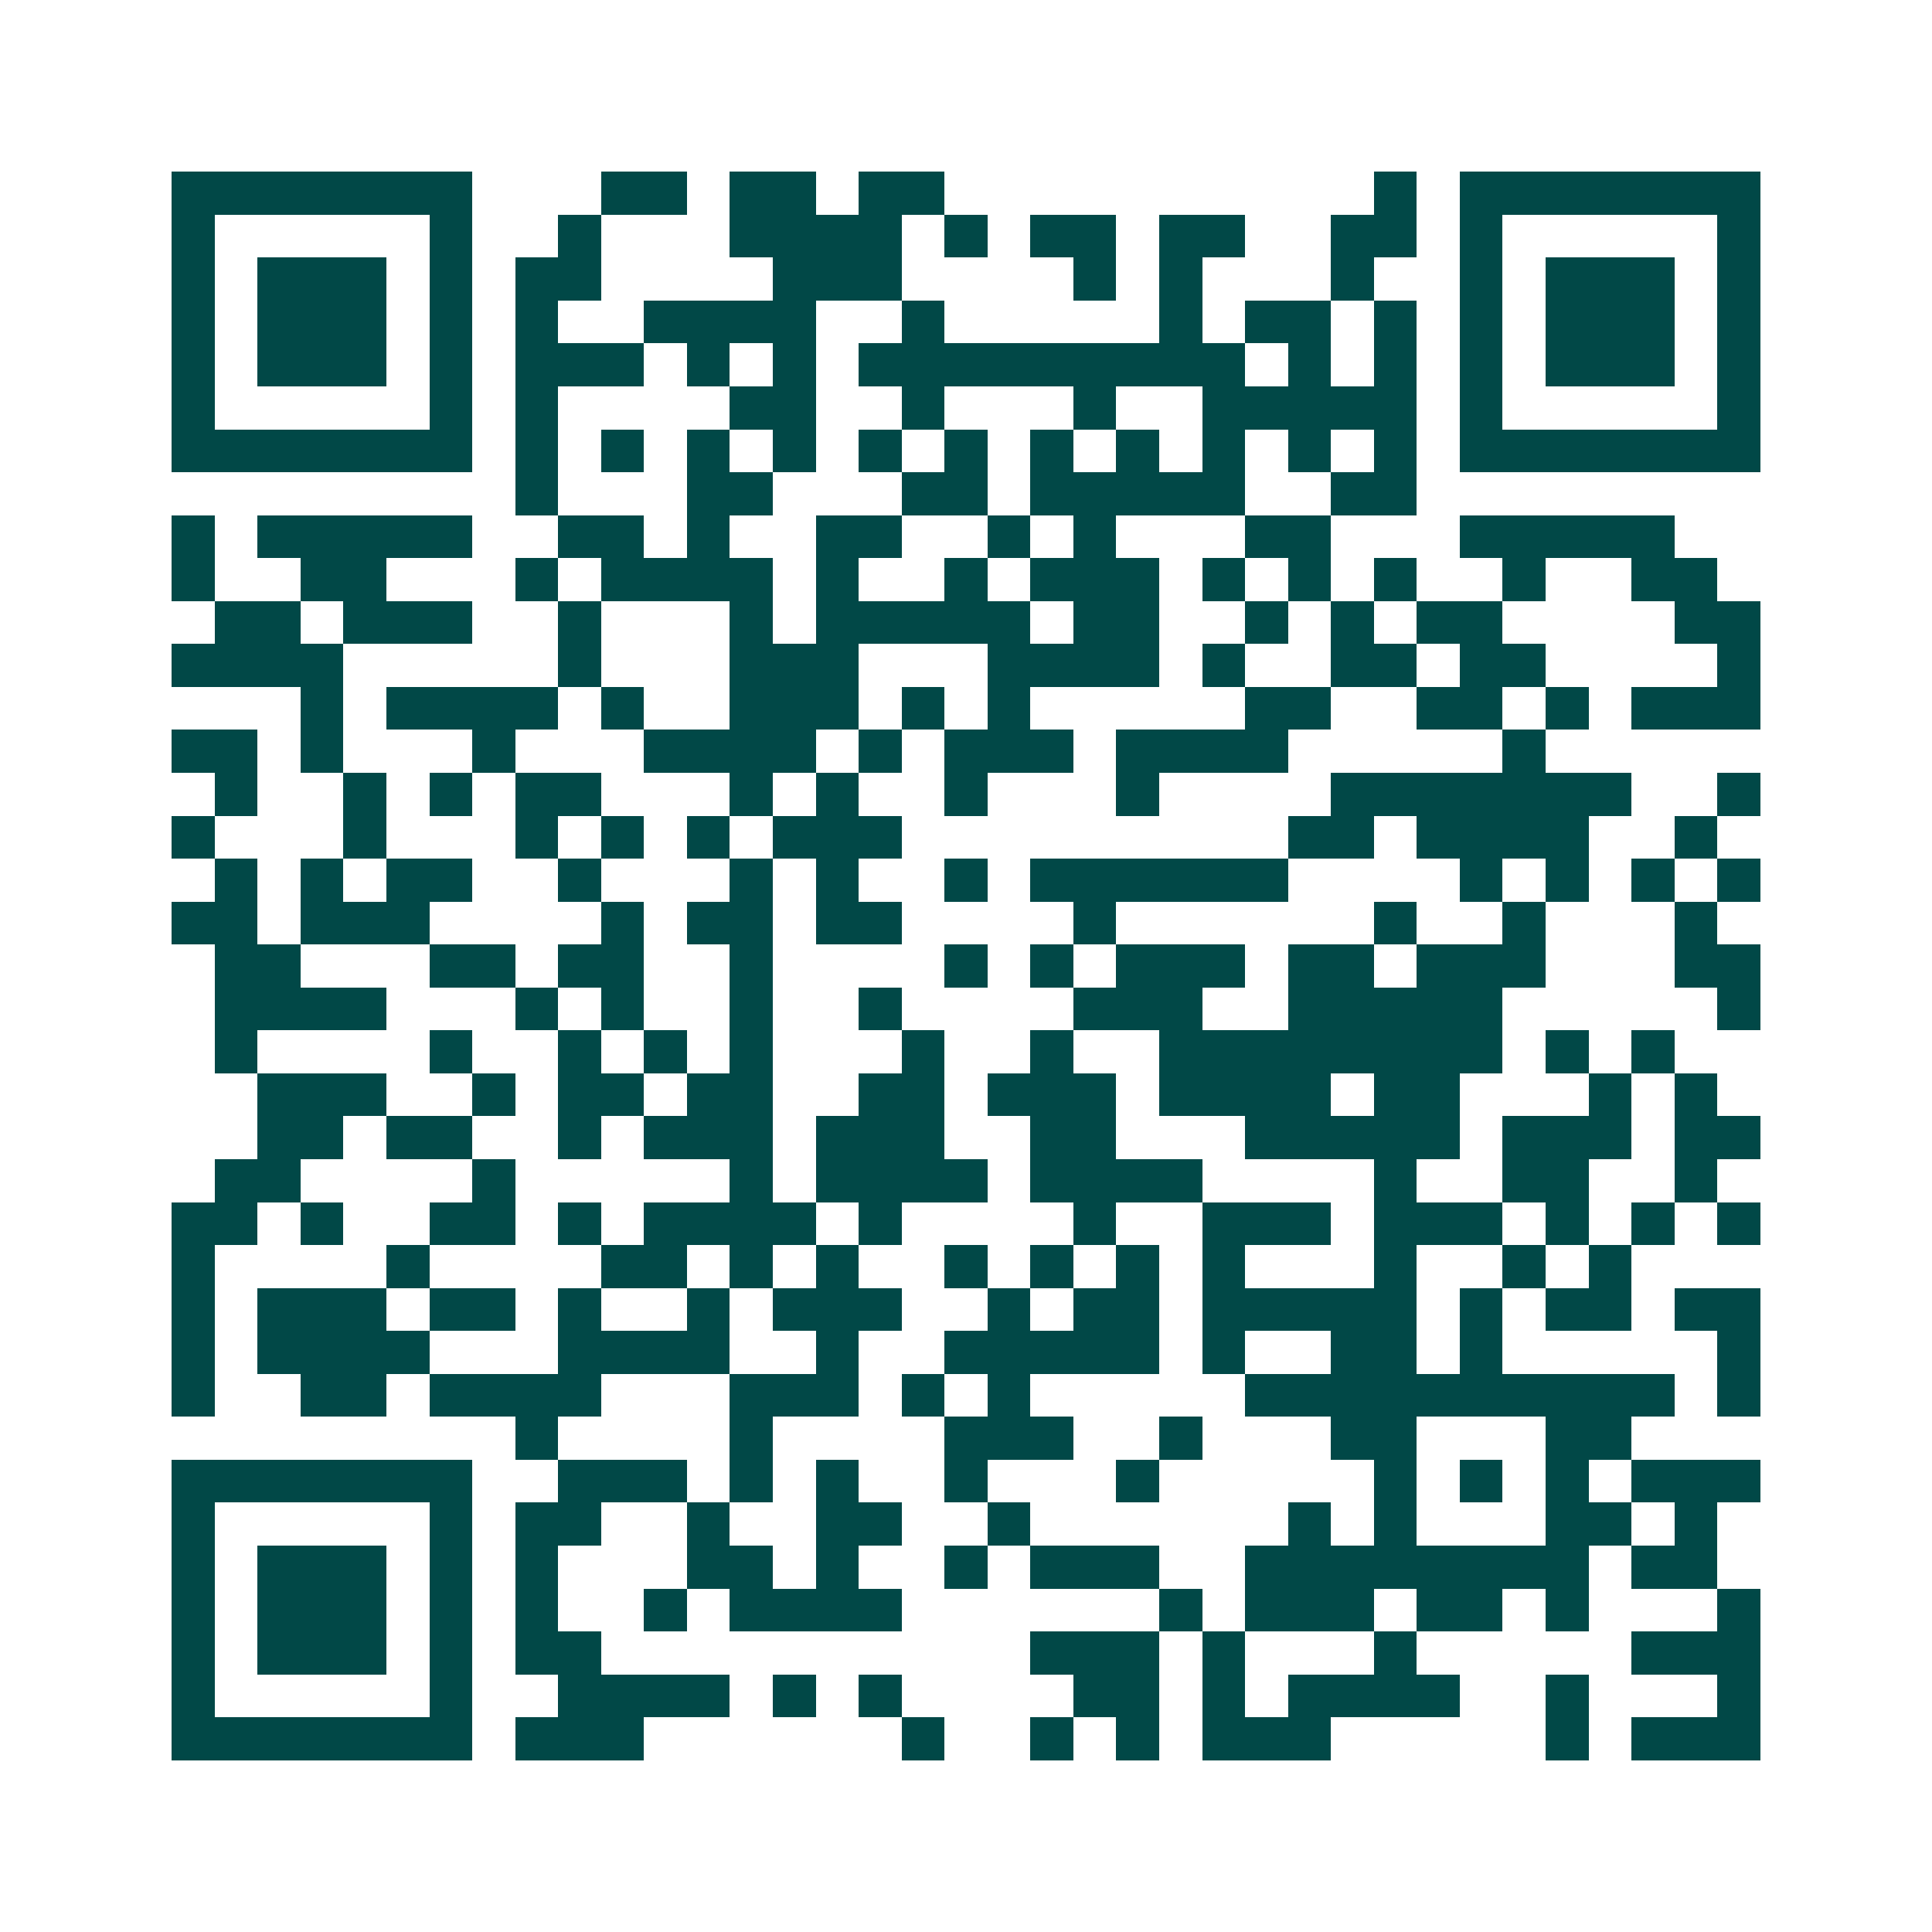 <svg xmlns="http://www.w3.org/2000/svg" width="200" height="200" viewBox="0 0 45 45" shape-rendering="crispEdges"><path fill="#ffffff" d="M0 0h45v45H0z"/><path stroke="#014847" d="M4 4.5h7m3 0h2m1 0h2m1 0h2m10 0h1m1 0h7M4 5.5h1m5 0h1m2 0h1m3 0h4m1 0h1m1 0h2m1 0h2m2 0h2m1 0h1m5 0h1M4 6.5h1m1 0h3m1 0h1m1 0h2m4 0h3m4 0h1m1 0h1m3 0h1m2 0h1m1 0h3m1 0h1M4 7.5h1m1 0h3m1 0h1m1 0h1m2 0h4m2 0h1m5 0h1m1 0h2m1 0h1m1 0h1m1 0h3m1 0h1M4 8.5h1m1 0h3m1 0h1m1 0h3m1 0h1m1 0h1m1 0h9m1 0h1m1 0h1m1 0h1m1 0h3m1 0h1M4 9.5h1m5 0h1m1 0h1m4 0h2m2 0h1m3 0h1m2 0h5m1 0h1m5 0h1M4 10.5h7m1 0h1m1 0h1m1 0h1m1 0h1m1 0h1m1 0h1m1 0h1m1 0h1m1 0h1m1 0h1m1 0h1m1 0h7M12 11.5h1m3 0h2m3 0h2m1 0h5m2 0h2M4 12.5h1m1 0h5m2 0h2m1 0h1m2 0h2m2 0h1m1 0h1m3 0h2m3 0h5M4 13.5h1m2 0h2m3 0h1m1 0h4m1 0h1m2 0h1m1 0h3m1 0h1m1 0h1m1 0h1m2 0h1m2 0h2M5 14.5h2m1 0h3m2 0h1m3 0h1m1 0h5m1 0h2m2 0h1m1 0h1m1 0h2m4 0h2M4 15.5h4m5 0h1m3 0h3m3 0h4m1 0h1m2 0h2m1 0h2m4 0h1M7 16.5h1m1 0h4m1 0h1m2 0h3m1 0h1m1 0h1m5 0h2m2 0h2m1 0h1m1 0h3M4 17.5h2m1 0h1m3 0h1m3 0h4m1 0h1m1 0h3m1 0h4m5 0h1M5 18.5h1m2 0h1m1 0h1m1 0h2m3 0h1m1 0h1m2 0h1m3 0h1m4 0h7m2 0h1M4 19.5h1m3 0h1m3 0h1m1 0h1m1 0h1m1 0h3m9 0h2m1 0h4m2 0h1M5 20.5h1m1 0h1m1 0h2m2 0h1m3 0h1m1 0h1m2 0h1m1 0h6m4 0h1m1 0h1m1 0h1m1 0h1M4 21.5h2m1 0h3m4 0h1m1 0h2m1 0h2m4 0h1m6 0h1m2 0h1m3 0h1M5 22.5h2m3 0h2m1 0h2m2 0h1m4 0h1m1 0h1m1 0h3m1 0h2m1 0h3m3 0h2M5 23.5h4m3 0h1m1 0h1m2 0h1m2 0h1m4 0h3m2 0h5m5 0h1M5 24.5h1m4 0h1m2 0h1m1 0h1m1 0h1m3 0h1m2 0h1m2 0h8m1 0h1m1 0h1M6 25.5h3m2 0h1m1 0h2m1 0h2m2 0h2m1 0h3m1 0h4m1 0h2m3 0h1m1 0h1M6 26.5h2m1 0h2m2 0h1m1 0h3m1 0h3m2 0h2m3 0h5m1 0h3m1 0h2M5 27.5h2m4 0h1m5 0h1m1 0h4m1 0h4m4 0h1m2 0h2m2 0h1M4 28.5h2m1 0h1m2 0h2m1 0h1m1 0h4m1 0h1m4 0h1m2 0h3m1 0h3m1 0h1m1 0h1m1 0h1M4 29.5h1m4 0h1m4 0h2m1 0h1m1 0h1m2 0h1m1 0h1m1 0h1m1 0h1m3 0h1m2 0h1m1 0h1M4 30.5h1m1 0h3m1 0h2m1 0h1m2 0h1m1 0h3m2 0h1m1 0h2m1 0h5m1 0h1m1 0h2m1 0h2M4 31.5h1m1 0h4m3 0h4m2 0h1m2 0h5m1 0h1m2 0h2m1 0h1m5 0h1M4 32.5h1m2 0h2m1 0h4m3 0h3m1 0h1m1 0h1m5 0h10m1 0h1M12 33.5h1m4 0h1m4 0h3m2 0h1m3 0h2m3 0h2M4 34.5h7m2 0h3m1 0h1m1 0h1m2 0h1m3 0h1m5 0h1m1 0h1m1 0h1m1 0h3M4 35.5h1m5 0h1m1 0h2m2 0h1m2 0h2m2 0h1m6 0h1m1 0h1m3 0h2m1 0h1M4 36.5h1m1 0h3m1 0h1m1 0h1m3 0h2m1 0h1m2 0h1m1 0h3m2 0h8m1 0h2M4 37.5h1m1 0h3m1 0h1m1 0h1m2 0h1m1 0h4m6 0h1m1 0h3m1 0h2m1 0h1m3 0h1M4 38.5h1m1 0h3m1 0h1m1 0h2m10 0h3m1 0h1m3 0h1m5 0h3M4 39.5h1m5 0h1m2 0h4m1 0h1m1 0h1m4 0h2m1 0h1m1 0h4m2 0h1m3 0h1M4 40.5h7m1 0h3m6 0h1m2 0h1m1 0h1m1 0h3m5 0h1m1 0h3"/></svg>
